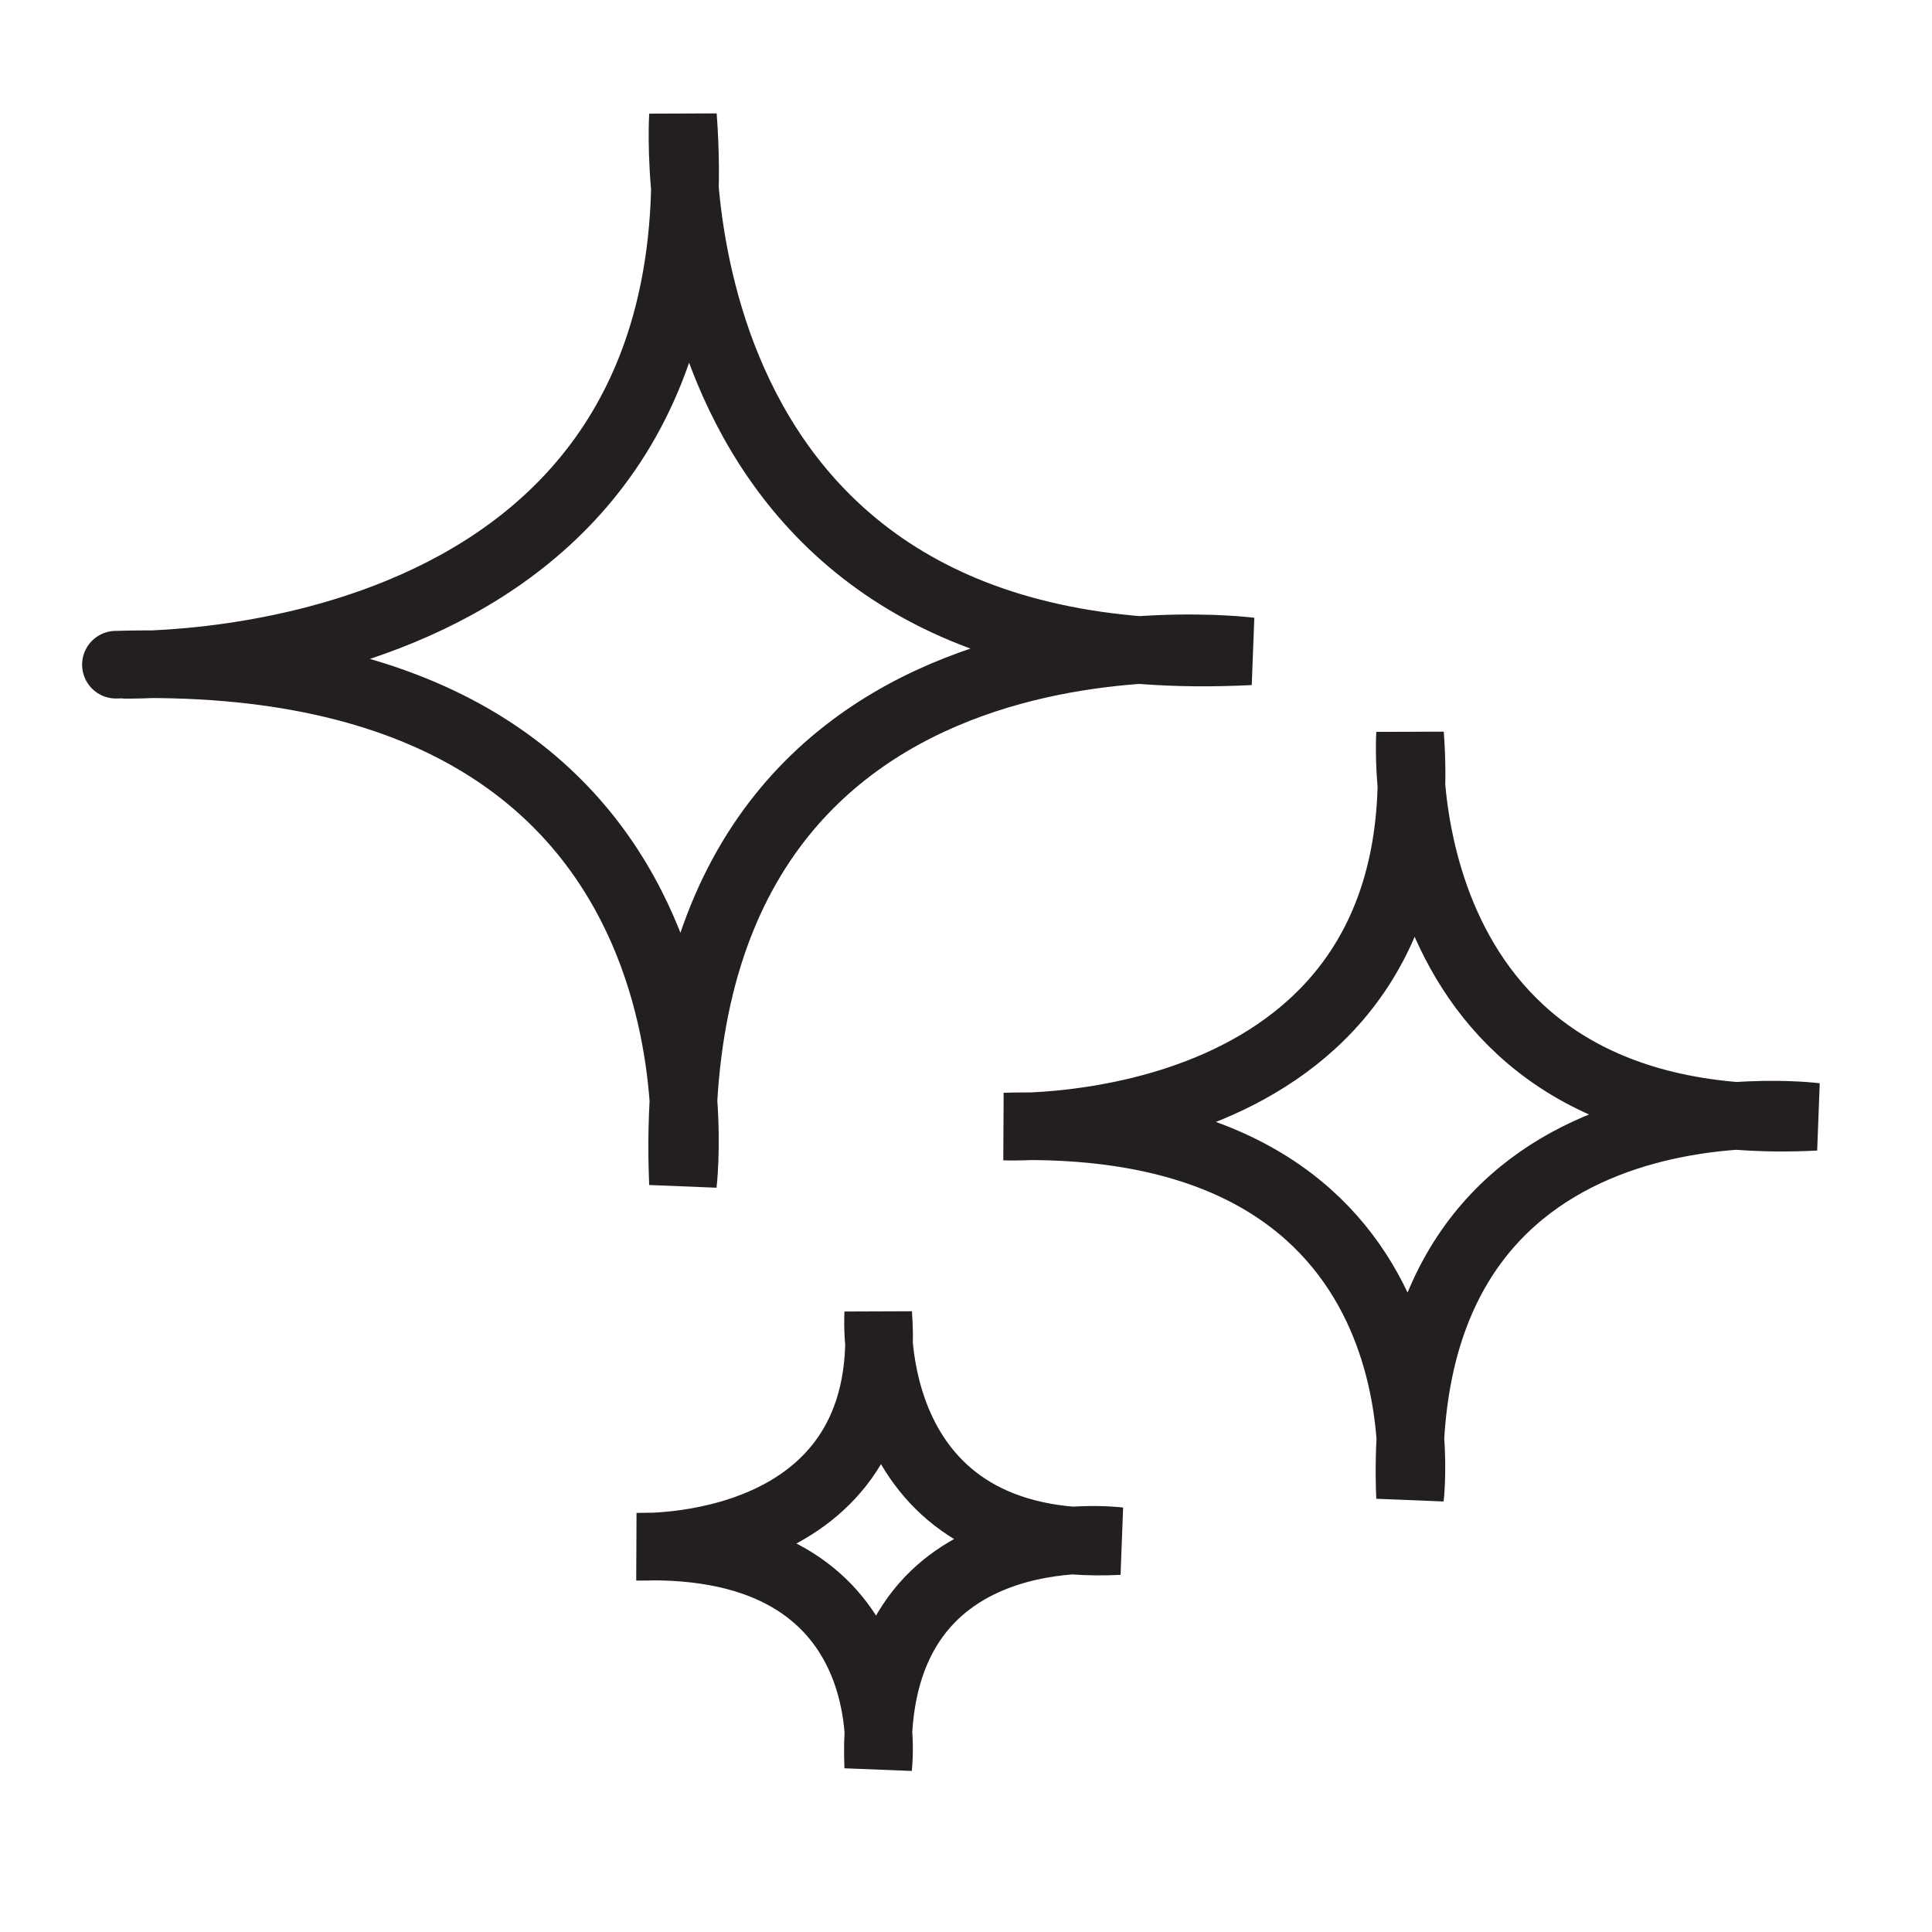 <svg width="80" height="80" viewBox="0 0 80 80" fill="none" xmlns="http://www.w3.org/2000/svg">
<path d="M51.761 26.969C51.761 26.969 27.232 23.838 28.28 49.01C28.28 49.01 31.017 26.756 4.8 27.523C4.778 27.523 30.055 28.523 28.28 4.8C28.28 4.8 26.698 28.247 51.761 26.969Z" stroke="#231F20" stroke-width="2.8" stroke-miterlimit="10"/>
<path d="M75.174 46.244C75.174 46.244 57.639 44.008 58.387 62.003C58.387 62.003 60.333 46.095 41.6 46.649C41.6 46.649 59.649 47.373 58.387 30.4C58.387 30.4 57.254 47.16 75.174 46.244Z" stroke="#231F20" stroke-width="2.8" stroke-miterlimit="10"/>
<path d="M46.33 63.813C46.33 63.813 35.916 62.492 36.365 73.162C36.365 73.162 37.52 63.706 26.4 64.047C26.4 64.047 37.114 64.473 36.365 54.4C36.365 54.4 35.702 64.345 46.33 63.813Z" stroke="#231F20" stroke-width="2.8" stroke-miterlimit="10"/>
</svg>
